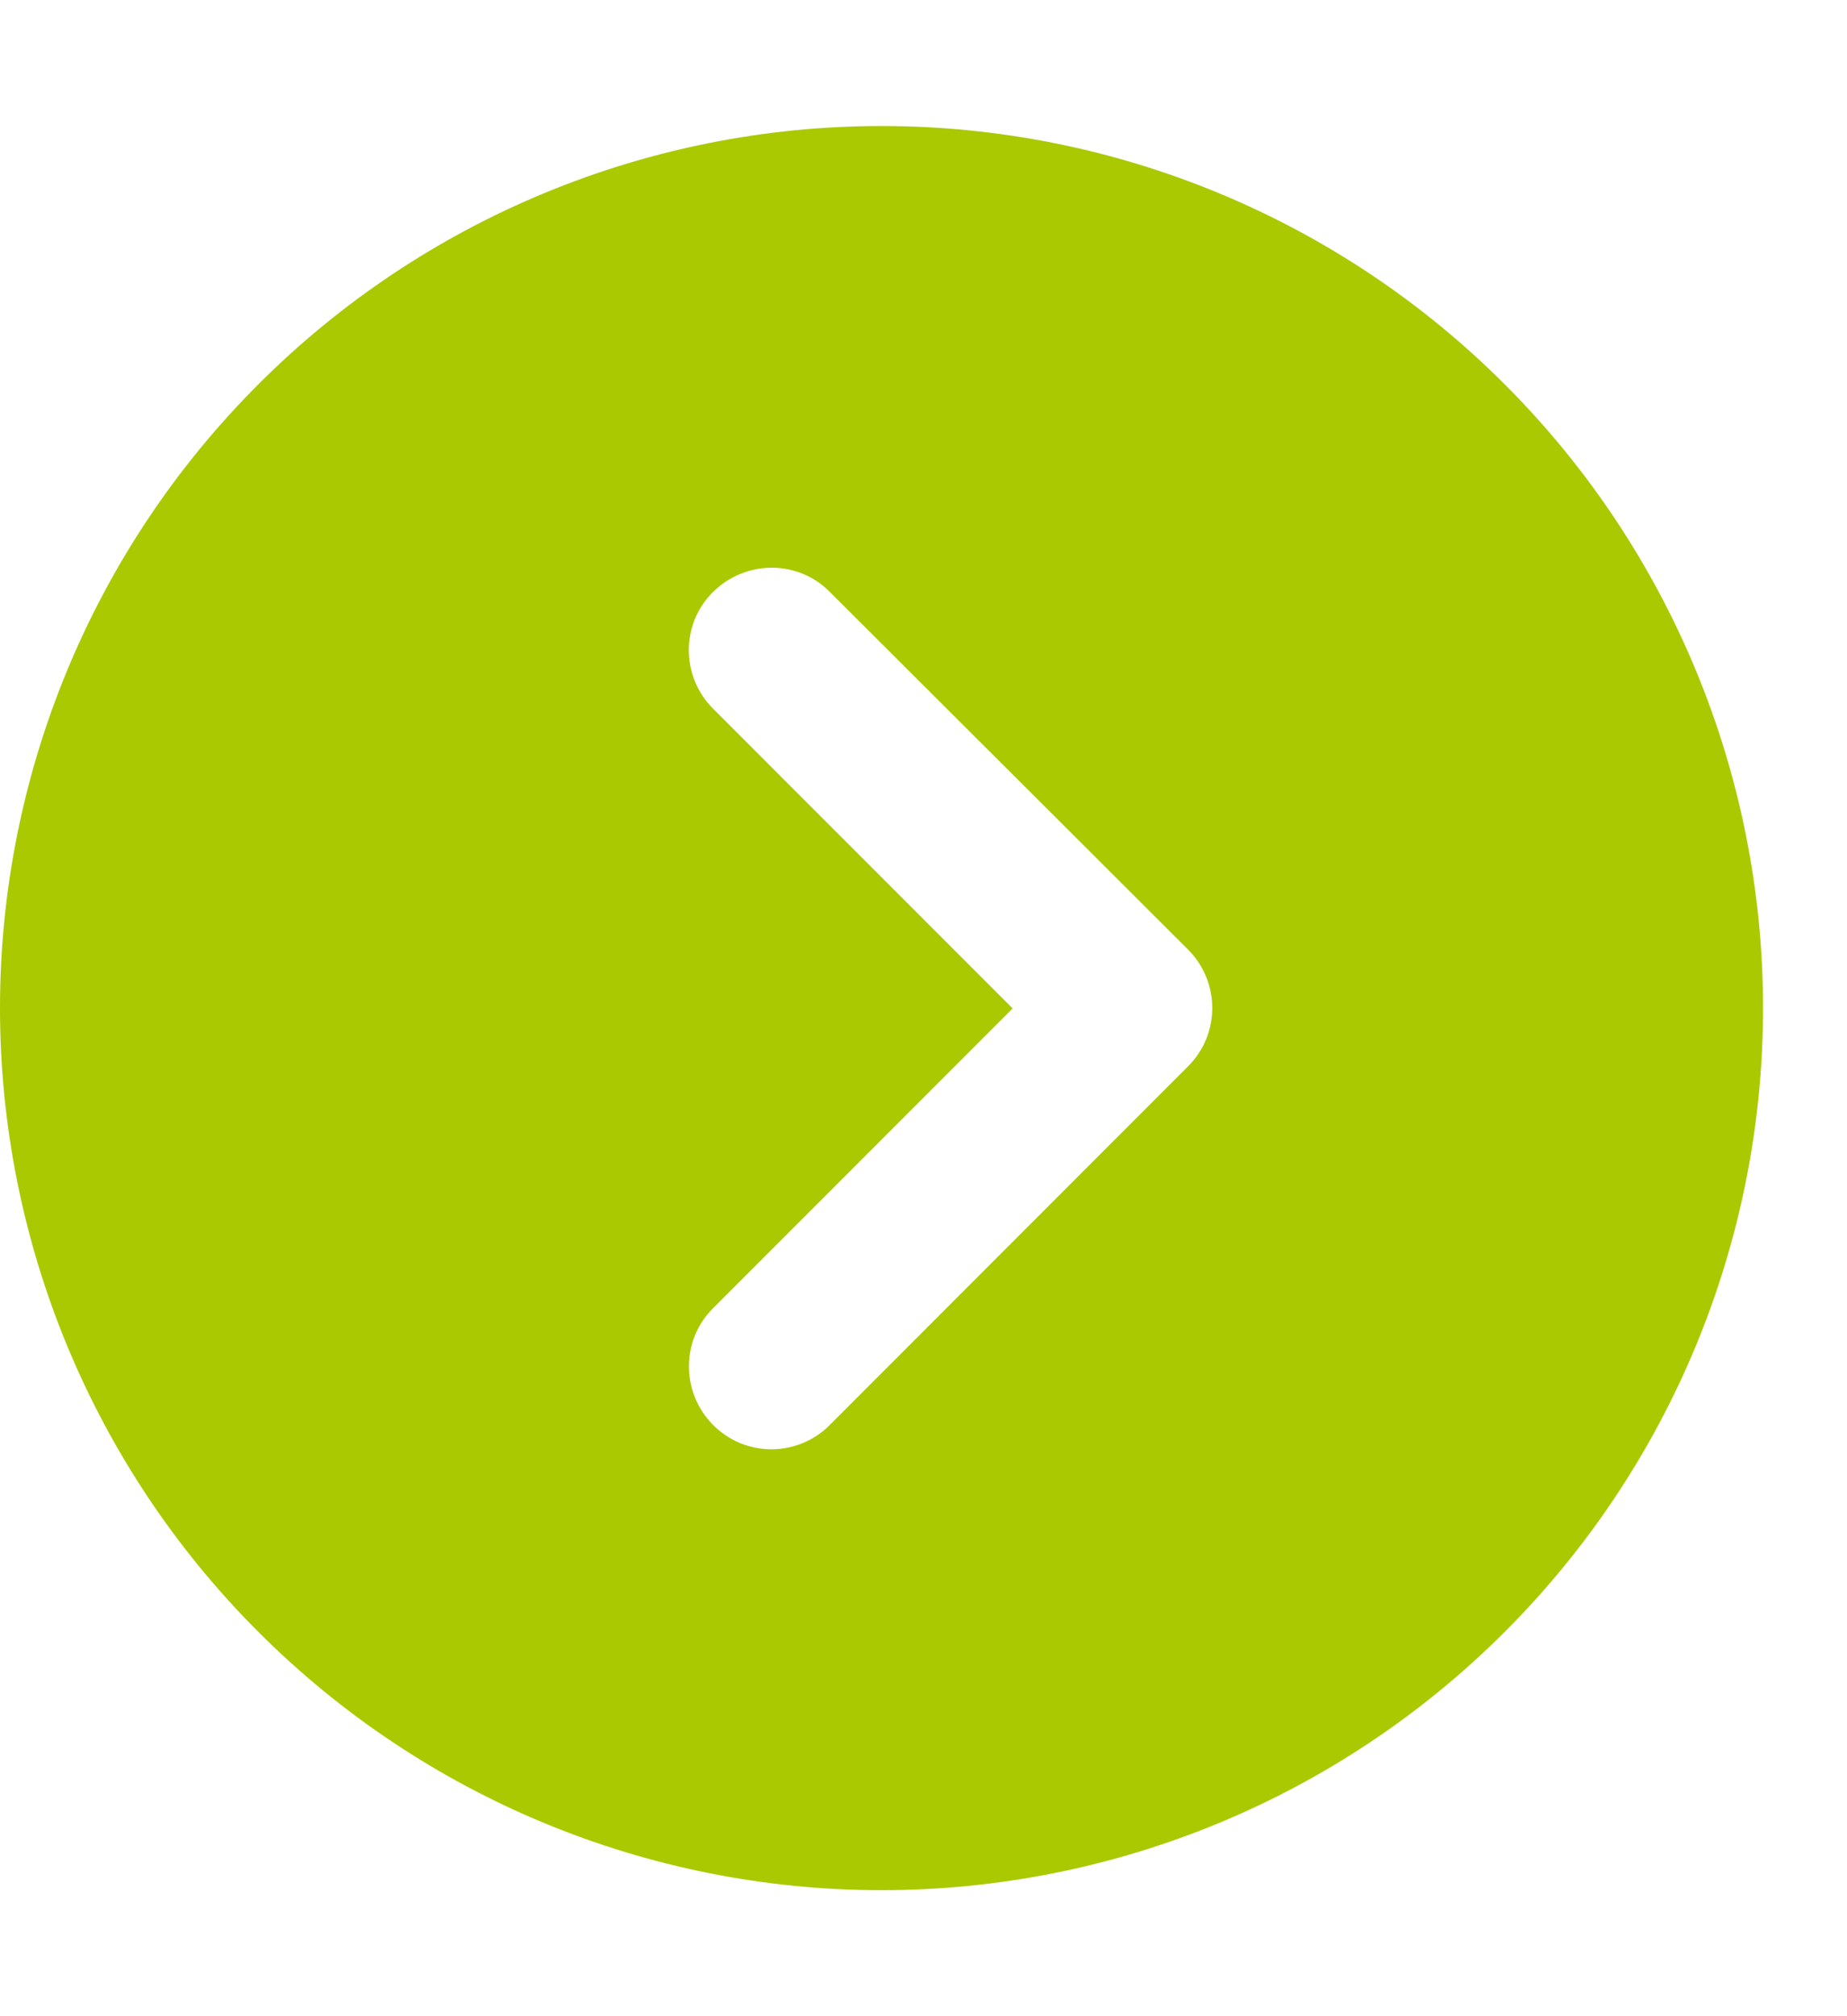 <svg width="11" height="12" viewBox="0 0 11 12" fill="none" xmlns="http://www.w3.org/2000/svg">
<path d="M0 6C0 7.392 0.553 8.728 1.538 9.712C2.522 10.697 3.858 11.25 5.25 11.25C6.642 11.25 7.978 10.697 8.962 9.712C9.947 8.728 10.5 7.392 10.5 6C10.5 4.608 9.947 3.272 8.962 2.288C7.978 1.303 6.642 0.75 5.25 0.75C3.858 0.75 2.522 1.303 1.538 2.288C0.553 3.272 0 4.608 0 6ZM4.942 8.481C4.75 8.674 4.438 8.674 4.247 8.481C4.056 8.289 4.054 7.977 4.247 7.786L6.031 6.002L4.247 4.218C4.054 4.025 4.054 3.713 4.247 3.523C4.44 3.332 4.752 3.33 4.942 3.523L7.075 5.651C7.268 5.844 7.268 6.156 7.075 6.347L4.942 8.481Z" fill="#ABC900"/>
</svg>

